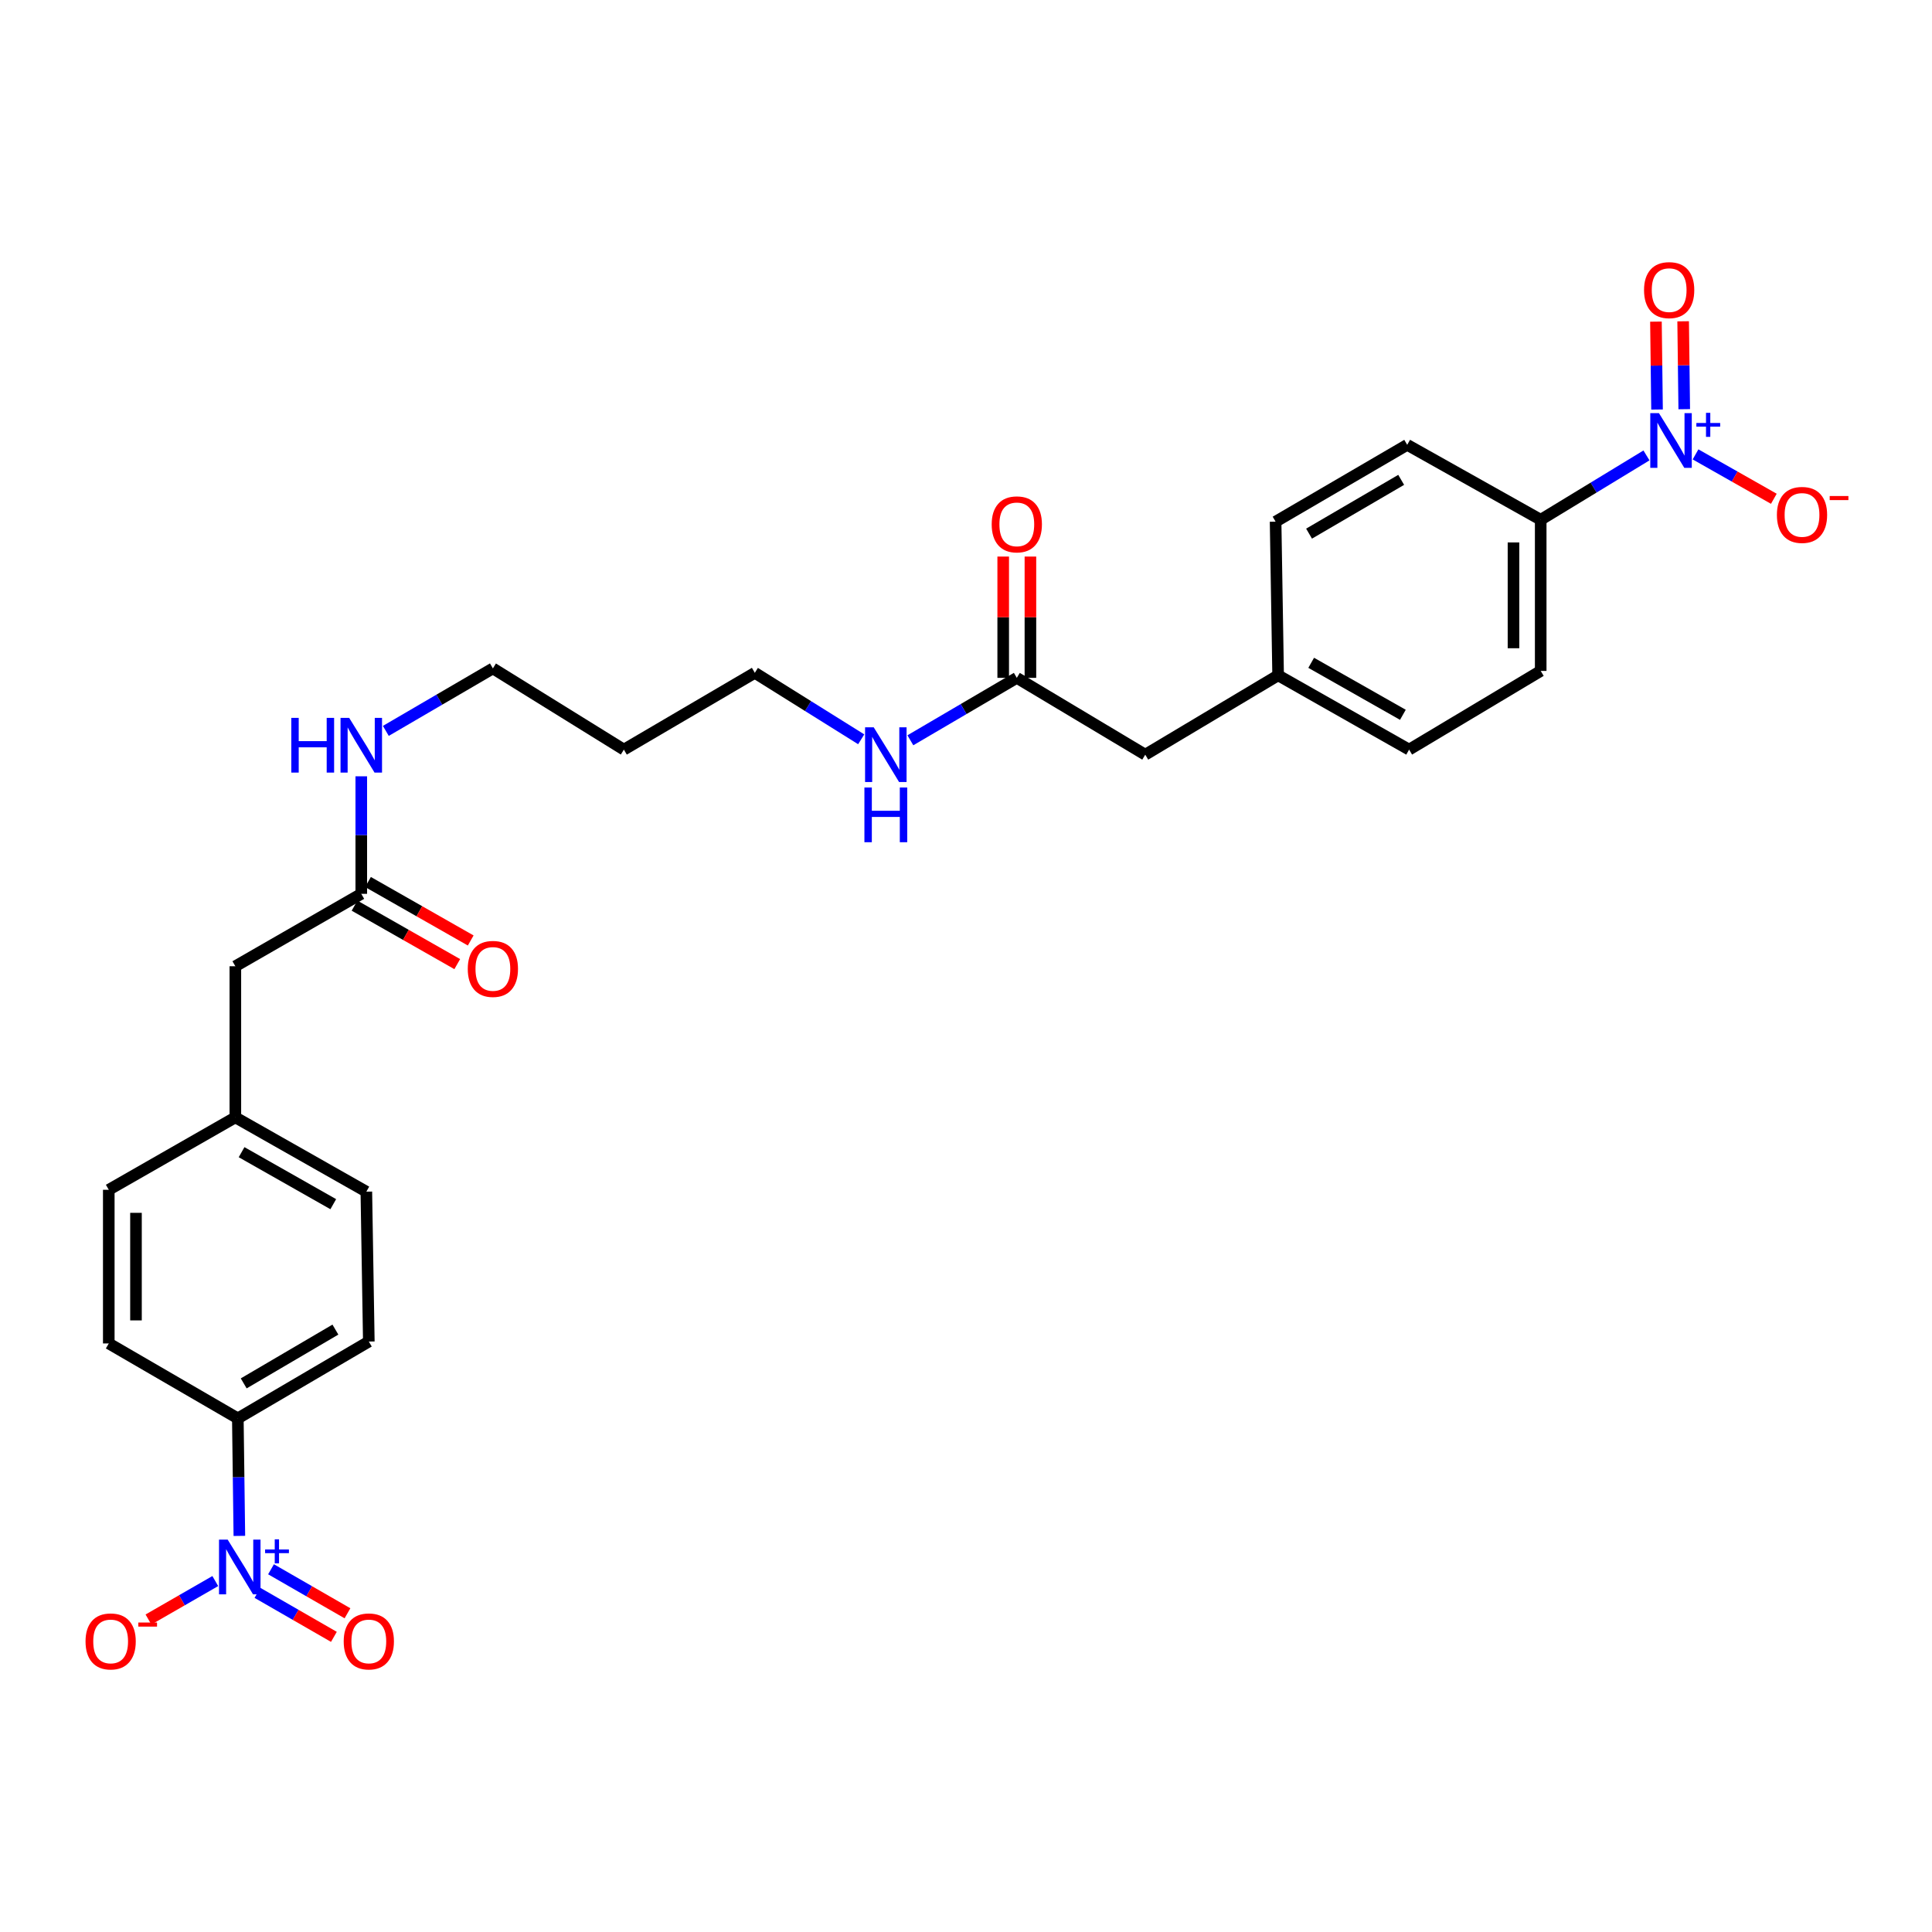 <?xml version='1.0' encoding='iso-8859-1'?>
<svg version='1.1' baseProfile='full'
              xmlns='http://www.w3.org/2000/svg'
                      xmlns:rdkit='http://www.rdkit.org/xml'
                      xmlns:xlink='http://www.w3.org/1999/xlink'
                  xml:space='preserve'
width='1000px' height='1000px' viewBox='0 0 1000 1000'>
<!-- END OF HEADER -->
<rect style='opacity:1.0;fill:#FFFFFF;stroke:none' width='1000' height='1000' x='0' y='0'> </rect>
<path class='bond-1' d='M 852.207,235.726 L 824.836,252.376' style='fill:none;fill-rule:evenodd;stroke:#0000FF;stroke-width:6px;stroke-linecap:butt;stroke-linejoin:miter;stroke-opacity:1' />
<path class='bond-1' d='M 824.836,252.376 L 797.465,269.027' style='fill:none;fill-rule:evenodd;stroke:#000000;stroke-width:6px;stroke-linecap:butt;stroke-linejoin:miter;stroke-opacity:1' />
<path class='bond-3' d='M 877.609,235.187 L 897.873,246.677' style='fill:none;fill-rule:evenodd;stroke:#0000FF;stroke-width:6px;stroke-linecap:butt;stroke-linejoin:miter;stroke-opacity:1' />
<path class='bond-3' d='M 897.873,246.677 L 918.136,258.167' style='fill:none;fill-rule:evenodd;stroke:#FF0000;stroke-width:6px;stroke-linecap:butt;stroke-linejoin:miter;stroke-opacity:1' />
<path class='bond-7' d='M 871.761,211.796 L 871.478,189.049' style='fill:none;fill-rule:evenodd;stroke:#0000FF;stroke-width:6px;stroke-linecap:butt;stroke-linejoin:miter;stroke-opacity:1' />
<path class='bond-7' d='M 871.478,189.049 L 871.194,166.301' style='fill:none;fill-rule:evenodd;stroke:#FF0000;stroke-width:6px;stroke-linecap:butt;stroke-linejoin:miter;stroke-opacity:1' />
<path class='bond-7' d='M 857.679,211.971 L 857.396,189.224' style='fill:none;fill-rule:evenodd;stroke:#0000FF;stroke-width:6px;stroke-linecap:butt;stroke-linejoin:miter;stroke-opacity:1' />
<path class='bond-7' d='M 857.396,189.224 L 857.113,166.477' style='fill:none;fill-rule:evenodd;stroke:#FF0000;stroke-width:6px;stroke-linecap:butt;stroke-linejoin:miter;stroke-opacity:1' />
<path class='bond-0' d='M 123.892,794.98 L 123.496,764.564' style='fill:none;fill-rule:evenodd;stroke:#0000FF;stroke-width:6px;stroke-linecap:butt;stroke-linejoin:miter;stroke-opacity:1' />
<path class='bond-0' d='M 123.496,764.564 L 123.1,734.149' style='fill:none;fill-rule:evenodd;stroke:#000000;stroke-width:6px;stroke-linecap:butt;stroke-linejoin:miter;stroke-opacity:1' />
<path class='bond-4' d='M 111.434,818.352 L 94.138,828.304' style='fill:none;fill-rule:evenodd;stroke:#0000FF;stroke-width:6px;stroke-linecap:butt;stroke-linejoin:miter;stroke-opacity:1' />
<path class='bond-4' d='M 94.138,828.304 L 76.841,838.256' style='fill:none;fill-rule:evenodd;stroke:#FF0000;stroke-width:6px;stroke-linecap:butt;stroke-linejoin:miter;stroke-opacity:1' />
<path class='bond-8' d='M 133.256,824.457 L 153.04,835.847' style='fill:none;fill-rule:evenodd;stroke:#0000FF;stroke-width:6px;stroke-linecap:butt;stroke-linejoin:miter;stroke-opacity:1' />
<path class='bond-8' d='M 153.04,835.847 L 172.825,847.236' style='fill:none;fill-rule:evenodd;stroke:#FF0000;stroke-width:6px;stroke-linecap:butt;stroke-linejoin:miter;stroke-opacity:1' />
<path class='bond-8' d='M 140.281,812.252 L 160.066,823.642' style='fill:none;fill-rule:evenodd;stroke:#0000FF;stroke-width:6px;stroke-linecap:butt;stroke-linejoin:miter;stroke-opacity:1' />
<path class='bond-8' d='M 160.066,823.642 L 179.851,835.031' style='fill:none;fill-rule:evenodd;stroke:#FF0000;stroke-width:6px;stroke-linecap:butt;stroke-linejoin:miter;stroke-opacity:1' />
<path class='bond-11' d='M 797.465,269.027 L 797.465,347.263' style='fill:none;fill-rule:evenodd;stroke:#000000;stroke-width:6px;stroke-linecap:butt;stroke-linejoin:miter;stroke-opacity:1' />
<path class='bond-11' d='M 783.383,280.762 L 783.383,335.527' style='fill:none;fill-rule:evenodd;stroke:#000000;stroke-width:6px;stroke-linecap:butt;stroke-linejoin:miter;stroke-opacity:1' />
<path class='bond-12' d='M 797.465,269.027 L 728.367,230.245' style='fill:none;fill-rule:evenodd;stroke:#000000;stroke-width:6px;stroke-linecap:butt;stroke-linejoin:miter;stroke-opacity:1' />
<path class='bond-2' d='M 123.1,734.149 L 190.9,694.381' style='fill:none;fill-rule:evenodd;stroke:#000000;stroke-width:6px;stroke-linecap:butt;stroke-linejoin:miter;stroke-opacity:1' />
<path class='bond-2' d='M 126.145,716.037 L 173.605,688.199' style='fill:none;fill-rule:evenodd;stroke:#000000;stroke-width:6px;stroke-linecap:butt;stroke-linejoin:miter;stroke-opacity:1' />
<path class='bond-29' d='M 123.1,734.149 L 56.302,695.367' style='fill:none;fill-rule:evenodd;stroke:#000000;stroke-width:6px;stroke-linecap:butt;stroke-linejoin:miter;stroke-opacity:1' />
<path class='bond-5' d='M 526.299,350.854 L 592.776,390.621' style='fill:none;fill-rule:evenodd;stroke:#000000;stroke-width:6px;stroke-linecap:butt;stroke-linejoin:miter;stroke-opacity:1' />
<path class='bond-9' d='M 533.34,350.854 L 533.34,319.464' style='fill:none;fill-rule:evenodd;stroke:#000000;stroke-width:6px;stroke-linecap:butt;stroke-linejoin:miter;stroke-opacity:1' />
<path class='bond-9' d='M 533.34,319.464 L 533.34,288.075' style='fill:none;fill-rule:evenodd;stroke:#FF0000;stroke-width:6px;stroke-linecap:butt;stroke-linejoin:miter;stroke-opacity:1' />
<path class='bond-9' d='M 519.257,350.854 L 519.257,319.464' style='fill:none;fill-rule:evenodd;stroke:#000000;stroke-width:6px;stroke-linecap:butt;stroke-linejoin:miter;stroke-opacity:1' />
<path class='bond-9' d='M 519.257,319.464 L 519.257,288.075' style='fill:none;fill-rule:evenodd;stroke:#FF0000;stroke-width:6px;stroke-linecap:butt;stroke-linejoin:miter;stroke-opacity:1' />
<path class='bond-18' d='M 526.299,350.854 L 498.751,367.012' style='fill:none;fill-rule:evenodd;stroke:#000000;stroke-width:6px;stroke-linecap:butt;stroke-linejoin:miter;stroke-opacity:1' />
<path class='bond-18' d='M 498.751,367.012 L 471.204,383.169' style='fill:none;fill-rule:evenodd;stroke:#0000FF;stroke-width:6px;stroke-linecap:butt;stroke-linejoin:miter;stroke-opacity:1' />
<path class='bond-6' d='M 186.996,462.646 L 186.996,432.23' style='fill:none;fill-rule:evenodd;stroke:#000000;stroke-width:6px;stroke-linecap:butt;stroke-linejoin:miter;stroke-opacity:1' />
<path class='bond-6' d='M 186.996,432.23 L 186.996,401.814' style='fill:none;fill-rule:evenodd;stroke:#0000FF;stroke-width:6px;stroke-linecap:butt;stroke-linejoin:miter;stroke-opacity:1' />
<path class='bond-10' d='M 183.512,468.765 L 210.092,483.897' style='fill:none;fill-rule:evenodd;stroke:#000000;stroke-width:6px;stroke-linecap:butt;stroke-linejoin:miter;stroke-opacity:1' />
<path class='bond-10' d='M 210.092,483.897 L 236.673,499.03' style='fill:none;fill-rule:evenodd;stroke:#FF0000;stroke-width:6px;stroke-linecap:butt;stroke-linejoin:miter;stroke-opacity:1' />
<path class='bond-10' d='M 190.479,456.527 L 217.06,471.659' style='fill:none;fill-rule:evenodd;stroke:#000000;stroke-width:6px;stroke-linecap:butt;stroke-linejoin:miter;stroke-opacity:1' />
<path class='bond-10' d='M 217.06,471.659 L 243.64,486.792' style='fill:none;fill-rule:evenodd;stroke:#FF0000;stroke-width:6px;stroke-linecap:butt;stroke-linejoin:miter;stroke-opacity:1' />
<path class='bond-16' d='M 186.996,462.646 L 121.817,500.129' style='fill:none;fill-rule:evenodd;stroke:#000000;stroke-width:6px;stroke-linecap:butt;stroke-linejoin:miter;stroke-opacity:1' />
<path class='bond-22' d='M 797.465,347.263 L 729.353,388' style='fill:none;fill-rule:evenodd;stroke:#000000;stroke-width:6px;stroke-linecap:butt;stroke-linejoin:miter;stroke-opacity:1' />
<path class='bond-21' d='M 728.367,230.245 L 660.247,270.012' style='fill:none;fill-rule:evenodd;stroke:#000000;stroke-width:6px;stroke-linecap:butt;stroke-linejoin:miter;stroke-opacity:1' />
<path class='bond-21' d='M 725.249,248.372 L 677.565,276.209' style='fill:none;fill-rule:evenodd;stroke:#000000;stroke-width:6px;stroke-linecap:butt;stroke-linejoin:miter;stroke-opacity:1' />
<path class='bond-13' d='M 190.9,694.381 L 189.617,616.802' style='fill:none;fill-rule:evenodd;stroke:#000000;stroke-width:6px;stroke-linecap:butt;stroke-linejoin:miter;stroke-opacity:1' />
<path class='bond-14' d='M 56.302,695.367 L 56.302,615.832' style='fill:none;fill-rule:evenodd;stroke:#000000;stroke-width:6px;stroke-linecap:butt;stroke-linejoin:miter;stroke-opacity:1' />
<path class='bond-14' d='M 70.385,683.437 L 70.385,627.762' style='fill:none;fill-rule:evenodd;stroke:#000000;stroke-width:6px;stroke-linecap:butt;stroke-linejoin:miter;stroke-opacity:1' />
<path class='bond-15' d='M 592.776,390.621 L 661.553,349.547' style='fill:none;fill-rule:evenodd;stroke:#000000;stroke-width:6px;stroke-linecap:butt;stroke-linejoin:miter;stroke-opacity:1' />
<path class='bond-20' d='M 121.817,500.129 L 121.817,578.349' style='fill:none;fill-rule:evenodd;stroke:#000000;stroke-width:6px;stroke-linecap:butt;stroke-linejoin:miter;stroke-opacity:1' />
<path class='bond-17' d='M 199.708,378.311 L 227.412,362.137' style='fill:none;fill-rule:evenodd;stroke:#0000FF;stroke-width:6px;stroke-linecap:butt;stroke-linejoin:miter;stroke-opacity:1' />
<path class='bond-17' d='M 227.412,362.137 L 255.116,345.964' style='fill:none;fill-rule:evenodd;stroke:#000000;stroke-width:6px;stroke-linecap:butt;stroke-linejoin:miter;stroke-opacity:1' />
<path class='bond-27' d='M 445.76,382.66 L 418.23,365.454' style='fill:none;fill-rule:evenodd;stroke:#0000FF;stroke-width:6px;stroke-linecap:butt;stroke-linejoin:miter;stroke-opacity:1' />
<path class='bond-27' d='M 418.23,365.454 L 390.699,348.249' style='fill:none;fill-rule:evenodd;stroke:#000000;stroke-width:6px;stroke-linecap:butt;stroke-linejoin:miter;stroke-opacity:1' />
<path class='bond-19' d='M 661.553,349.547 L 660.247,270.012' style='fill:none;fill-rule:evenodd;stroke:#000000;stroke-width:6px;stroke-linecap:butt;stroke-linejoin:miter;stroke-opacity:1' />
<path class='bond-28' d='M 661.553,349.547 L 729.353,388' style='fill:none;fill-rule:evenodd;stroke:#000000;stroke-width:6px;stroke-linecap:butt;stroke-linejoin:miter;stroke-opacity:1' />
<path class='bond-28' d='M 678.671,343.066 L 726.13,369.983' style='fill:none;fill-rule:evenodd;stroke:#000000;stroke-width:6px;stroke-linecap:butt;stroke-linejoin:miter;stroke-opacity:1' />
<path class='bond-23' d='M 121.817,578.349 L 56.302,615.832' style='fill:none;fill-rule:evenodd;stroke:#000000;stroke-width:6px;stroke-linecap:butt;stroke-linejoin:miter;stroke-opacity:1' />
<path class='bond-24' d='M 121.817,578.349 L 189.617,616.802' style='fill:none;fill-rule:evenodd;stroke:#000000;stroke-width:6px;stroke-linecap:butt;stroke-linejoin:miter;stroke-opacity:1' />
<path class='bond-24' d='M 125.04,596.367 L 172.499,623.284' style='fill:none;fill-rule:evenodd;stroke:#000000;stroke-width:6px;stroke-linecap:butt;stroke-linejoin:miter;stroke-opacity:1' />
<path class='bond-25' d='M 322.916,388 L 390.699,348.249' style='fill:none;fill-rule:evenodd;stroke:#000000;stroke-width:6px;stroke-linecap:butt;stroke-linejoin:miter;stroke-opacity:1' />
<path class='bond-26' d='M 322.916,388 L 255.116,345.964' style='fill:none;fill-rule:evenodd;stroke:#000000;stroke-width:6px;stroke-linecap:butt;stroke-linejoin:miter;stroke-opacity:1' />
<path  class='atom-0' d='M 858.661 213.832
L 867.941 228.832
Q 868.861 230.312, 870.341 232.992
Q 871.821 235.672, 871.901 235.832
L 871.901 213.832
L 875.661 213.832
L 875.661 242.152
L 871.781 242.152
L 861.821 225.752
Q 860.661 223.832, 859.421 221.632
Q 858.221 219.432, 857.861 218.752
L 857.861 242.152
L 854.181 242.152
L 854.181 213.832
L 858.661 213.832
' fill='#0000FF'/>
<path  class='atom-0' d='M 878.037 218.936
L 883.026 218.936
L 883.026 213.683
L 885.244 213.683
L 885.244 218.936
L 890.366 218.936
L 890.366 220.837
L 885.244 220.837
L 885.244 226.117
L 883.026 226.117
L 883.026 220.837
L 878.037 220.837
L 878.037 218.936
' fill='#0000FF'/>
<path  class='atom-1' d='M 117.842 796.903
L 127.122 811.903
Q 128.042 813.383, 129.522 816.063
Q 131.002 818.743, 131.082 818.903
L 131.082 796.903
L 134.842 796.903
L 134.842 825.223
L 130.962 825.223
L 121.002 808.823
Q 119.842 806.903, 118.602 804.703
Q 117.402 802.503, 117.042 801.823
L 117.042 825.223
L 113.362 825.223
L 113.362 796.903
L 117.842 796.903
' fill='#0000FF'/>
<path  class='atom-1' d='M 137.218 802.008
L 142.207 802.008
L 142.207 796.754
L 144.425 796.754
L 144.425 802.008
L 149.546 802.008
L 149.546 803.909
L 144.425 803.909
L 144.425 809.189
L 142.207 809.189
L 142.207 803.909
L 137.218 803.909
L 137.218 802.008
' fill='#0000FF'/>
<path  class='atom-4' d='M 919.72 266.517
Q 919.72 259.717, 923.08 255.917
Q 926.44 252.117, 932.72 252.117
Q 939 252.117, 942.36 255.917
Q 945.72 259.717, 945.72 266.517
Q 945.72 273.397, 942.32 277.317
Q 938.92 281.197, 932.72 281.197
Q 926.48 281.197, 923.08 277.317
Q 919.72 273.437, 919.72 266.517
M 932.72 277.997
Q 937.04 277.997, 939.36 275.117
Q 941.72 272.197, 941.72 266.517
Q 941.72 260.957, 939.36 258.157
Q 937.04 255.317, 932.72 255.317
Q 928.4 255.317, 926.04 258.117
Q 923.72 260.917, 923.72 266.517
Q 923.72 272.237, 926.04 275.117
Q 928.4 277.997, 932.72 277.997
' fill='#FF0000'/>
<path  class='atom-4' d='M 947.04 256.739
L 956.729 256.739
L 956.729 258.851
L 947.04 258.851
L 947.04 256.739
' fill='#FF0000'/>
<path  class='atom-5' d='M 44.272 849.596
Q 44.272 842.796, 47.632 838.996
Q 50.992 835.196, 57.272 835.196
Q 63.552 835.196, 66.912 838.996
Q 70.272 842.796, 70.272 849.596
Q 70.272 856.476, 66.872 860.396
Q 63.472 864.276, 57.272 864.276
Q 51.032 864.276, 47.632 860.396
Q 44.272 856.516, 44.272 849.596
M 57.272 861.076
Q 61.592 861.076, 63.912 858.196
Q 66.272 855.276, 66.272 849.596
Q 66.272 844.036, 63.912 841.236
Q 61.592 838.396, 57.272 838.396
Q 52.952 838.396, 50.592 841.196
Q 48.272 843.996, 48.272 849.596
Q 48.272 855.316, 50.592 858.196
Q 52.952 861.076, 57.272 861.076
' fill='#FF0000'/>
<path  class='atom-5' d='M 71.592 839.819
L 81.281 839.819
L 81.281 841.931
L 71.592 841.931
L 71.592 839.819
' fill='#FF0000'/>
<path  class='atom-8' d='M 850.951 150.164
Q 850.951 143.364, 854.311 139.564
Q 857.671 135.764, 863.951 135.764
Q 870.231 135.764, 873.591 139.564
Q 876.951 143.364, 876.951 150.164
Q 876.951 157.044, 873.551 160.964
Q 870.151 164.844, 863.951 164.844
Q 857.711 164.844, 854.311 160.964
Q 850.951 157.084, 850.951 150.164
M 863.951 161.644
Q 868.271 161.644, 870.591 158.764
Q 872.951 155.844, 872.951 150.164
Q 872.951 144.604, 870.591 141.804
Q 868.271 138.964, 863.951 138.964
Q 859.631 138.964, 857.271 141.764
Q 854.951 144.564, 854.951 150.164
Q 854.951 155.884, 857.271 158.764
Q 859.631 161.644, 863.951 161.644
' fill='#FF0000'/>
<path  class='atom-9' d='M 177.9 849.596
Q 177.9 842.796, 181.26 838.996
Q 184.62 835.196, 190.9 835.196
Q 197.18 835.196, 200.54 838.996
Q 203.9 842.796, 203.9 849.596
Q 203.9 856.476, 200.5 860.396
Q 197.1 864.276, 190.9 864.276
Q 184.66 864.276, 181.26 860.396
Q 177.9 856.516, 177.9 849.596
M 190.9 861.076
Q 195.22 861.076, 197.54 858.196
Q 199.9 855.276, 199.9 849.596
Q 199.9 844.036, 197.54 841.236
Q 195.22 838.396, 190.9 838.396
Q 186.58 838.396, 184.22 841.196
Q 181.9 843.996, 181.9 849.596
Q 181.9 855.316, 184.22 858.196
Q 186.58 861.076, 190.9 861.076
' fill='#FF0000'/>
<path  class='atom-10' d='M 513.299 271.407
Q 513.299 264.607, 516.659 260.807
Q 520.019 257.007, 526.299 257.007
Q 532.579 257.007, 535.939 260.807
Q 539.299 264.607, 539.299 271.407
Q 539.299 278.287, 535.899 282.207
Q 532.499 286.087, 526.299 286.087
Q 520.059 286.087, 516.659 282.207
Q 513.299 278.327, 513.299 271.407
M 526.299 282.887
Q 530.619 282.887, 532.939 280.007
Q 535.299 277.087, 535.299 271.407
Q 535.299 265.847, 532.939 263.047
Q 530.619 260.207, 526.299 260.207
Q 521.979 260.207, 519.619 263.007
Q 517.299 265.807, 517.299 271.407
Q 517.299 277.127, 519.619 280.007
Q 521.979 282.887, 526.299 282.887
' fill='#FF0000'/>
<path  class='atom-11' d='M 242.116 501.507
Q 242.116 494.707, 245.476 490.907
Q 248.836 487.107, 255.116 487.107
Q 261.396 487.107, 264.756 490.907
Q 268.116 494.707, 268.116 501.507
Q 268.116 508.387, 264.716 512.307
Q 261.316 516.187, 255.116 516.187
Q 248.876 516.187, 245.476 512.307
Q 242.116 508.427, 242.116 501.507
M 255.116 512.987
Q 259.436 512.987, 261.756 510.107
Q 264.116 507.187, 264.116 501.507
Q 264.116 495.947, 261.756 493.147
Q 259.436 490.307, 255.116 490.307
Q 250.796 490.307, 248.436 493.107
Q 246.116 495.907, 246.116 501.507
Q 246.116 507.227, 248.436 510.107
Q 250.796 512.987, 255.116 512.987
' fill='#FF0000'/>
<path  class='atom-18' d='M 150.776 371.572
L 154.616 371.572
L 154.616 383.612
L 169.096 383.612
L 169.096 371.572
L 172.936 371.572
L 172.936 399.892
L 169.096 399.892
L 169.096 386.812
L 154.616 386.812
L 154.616 399.892
L 150.776 399.892
L 150.776 371.572
' fill='#0000FF'/>
<path  class='atom-18' d='M 180.736 371.572
L 190.016 386.572
Q 190.936 388.052, 192.416 390.732
Q 193.896 393.412, 193.976 393.572
L 193.976 371.572
L 197.736 371.572
L 197.736 399.892
L 193.856 399.892
L 183.896 383.492
Q 182.736 381.572, 181.496 379.372
Q 180.296 377.172, 179.936 376.492
L 179.936 399.892
L 176.256 399.892
L 176.256 371.572
L 180.736 371.572
' fill='#0000FF'/>
<path  class='atom-19' d='M 452.239 376.461
L 461.519 391.461
Q 462.439 392.941, 463.919 395.621
Q 465.399 398.301, 465.479 398.461
L 465.479 376.461
L 469.239 376.461
L 469.239 404.781
L 465.359 404.781
L 455.399 388.381
Q 454.239 386.461, 452.999 384.261
Q 451.799 382.061, 451.439 381.381
L 451.439 404.781
L 447.759 404.781
L 447.759 376.461
L 452.239 376.461
' fill='#0000FF'/>
<path  class='atom-19' d='M 447.419 407.613
L 451.259 407.613
L 451.259 419.653
L 465.739 419.653
L 465.739 407.613
L 469.579 407.613
L 469.579 435.933
L 465.739 435.933
L 465.739 422.853
L 451.259 422.853
L 451.259 435.933
L 447.419 435.933
L 447.419 407.613
' fill='#0000FF'/>
</svg>
